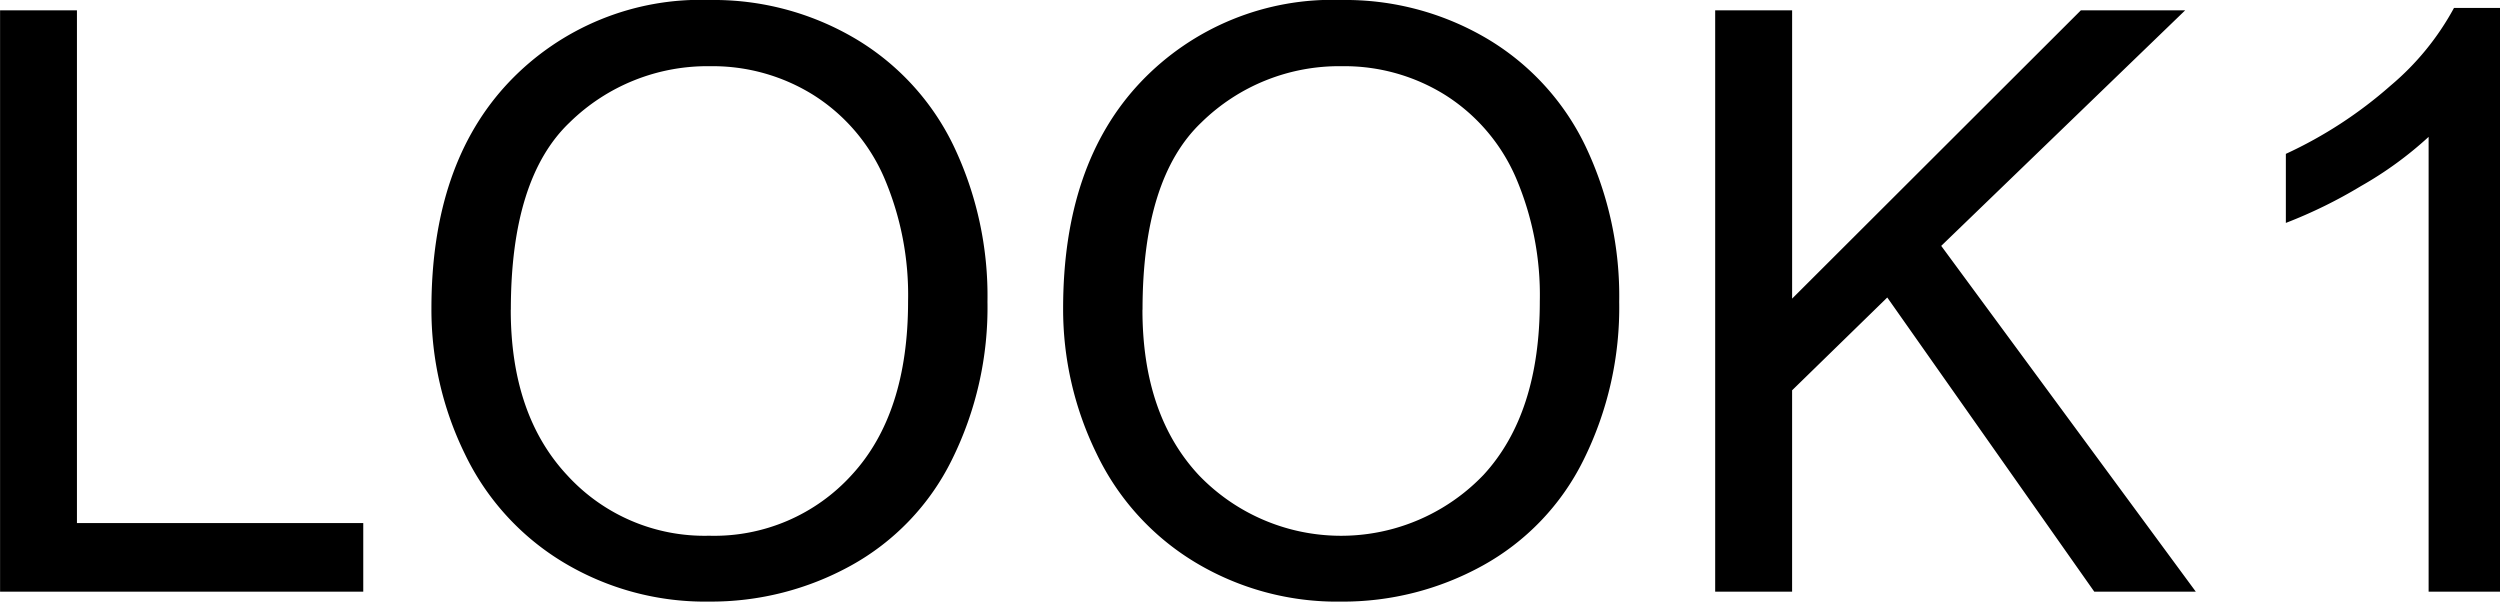 <svg xmlns="http://www.w3.org/2000/svg" width="138.516" height="33.332" viewBox="0 0 138.516 33.332">
  <path id="パス_864" data-name="パス 864" d="M3.3,41V8.788H7.559V37.2H23.423V41ZM27.2,25.312q0-8.02,4.307-12.557A14.642,14.642,0,0,1,42.627,8.217a15.424,15.424,0,0,1,8.042,2.131,13.919,13.919,0,0,1,5.46,5.944,19.3,19.3,0,0,1,1.879,8.646,18.98,18.98,0,0,1-1.978,8.767,13.5,13.5,0,0,1-5.6,5.856A16.008,16.008,0,0,1,42.6,41.549a15.231,15.231,0,0,1-8.13-2.2,14.14,14.14,0,0,1-5.427-6A18.179,18.179,0,0,1,27.2,25.312Zm4.395.066q0,5.823,3.131,9.174A10.3,10.3,0,0,0,42.583,37.9,10.283,10.283,0,0,0,50.5,34.518q3.109-3.384,3.109-9.6a16.5,16.5,0,0,0-1.329-6.866A10.214,10.214,0,0,0,48.395,13.5a10.544,10.544,0,0,0-5.746-1.615A10.9,10.9,0,0,0,34.86,15Q31.6,18.1,31.6,25.377ZM62.2,25.312q0-8.02,4.307-12.557A14.642,14.642,0,0,1,77.629,8.217a15.424,15.424,0,0,1,8.042,2.131,13.919,13.919,0,0,1,5.46,5.944,19.3,19.3,0,0,1,1.879,8.646,18.98,18.98,0,0,1-1.978,8.767,13.5,13.5,0,0,1-5.6,5.856,16.008,16.008,0,0,1-7.822,1.989,15.231,15.231,0,0,1-8.13-2.2,14.14,14.14,0,0,1-5.427-6A18.179,18.179,0,0,1,62.2,25.312Zm4.395.066q0,5.823,3.131,9.174a10.923,10.923,0,0,0,15.776-.033q3.109-3.384,3.109-9.6a16.5,16.5,0,0,0-1.329-6.866A10.214,10.214,0,0,0,83.4,13.5a10.544,10.544,0,0,0-5.746-1.615A10.9,10.9,0,0,0,69.862,15Q66.6,18.1,66.6,25.377ZM98.328,41V8.788h4.263V24.762l16-15.974h5.779L110.852,21.84,124.958,41h-5.625l-11.47-16.3-5.273,5.142V41Zm43.484,0h-3.955V15.8a20.441,20.441,0,0,1-3.746,2.725,26.556,26.556,0,0,1-4.164,2.043V16.742a23.886,23.886,0,0,0,5.8-3.779,14.866,14.866,0,0,0,3.516-4.307h2.549Z" transform="translate(-3.296 -8.217)"/>
</svg>
